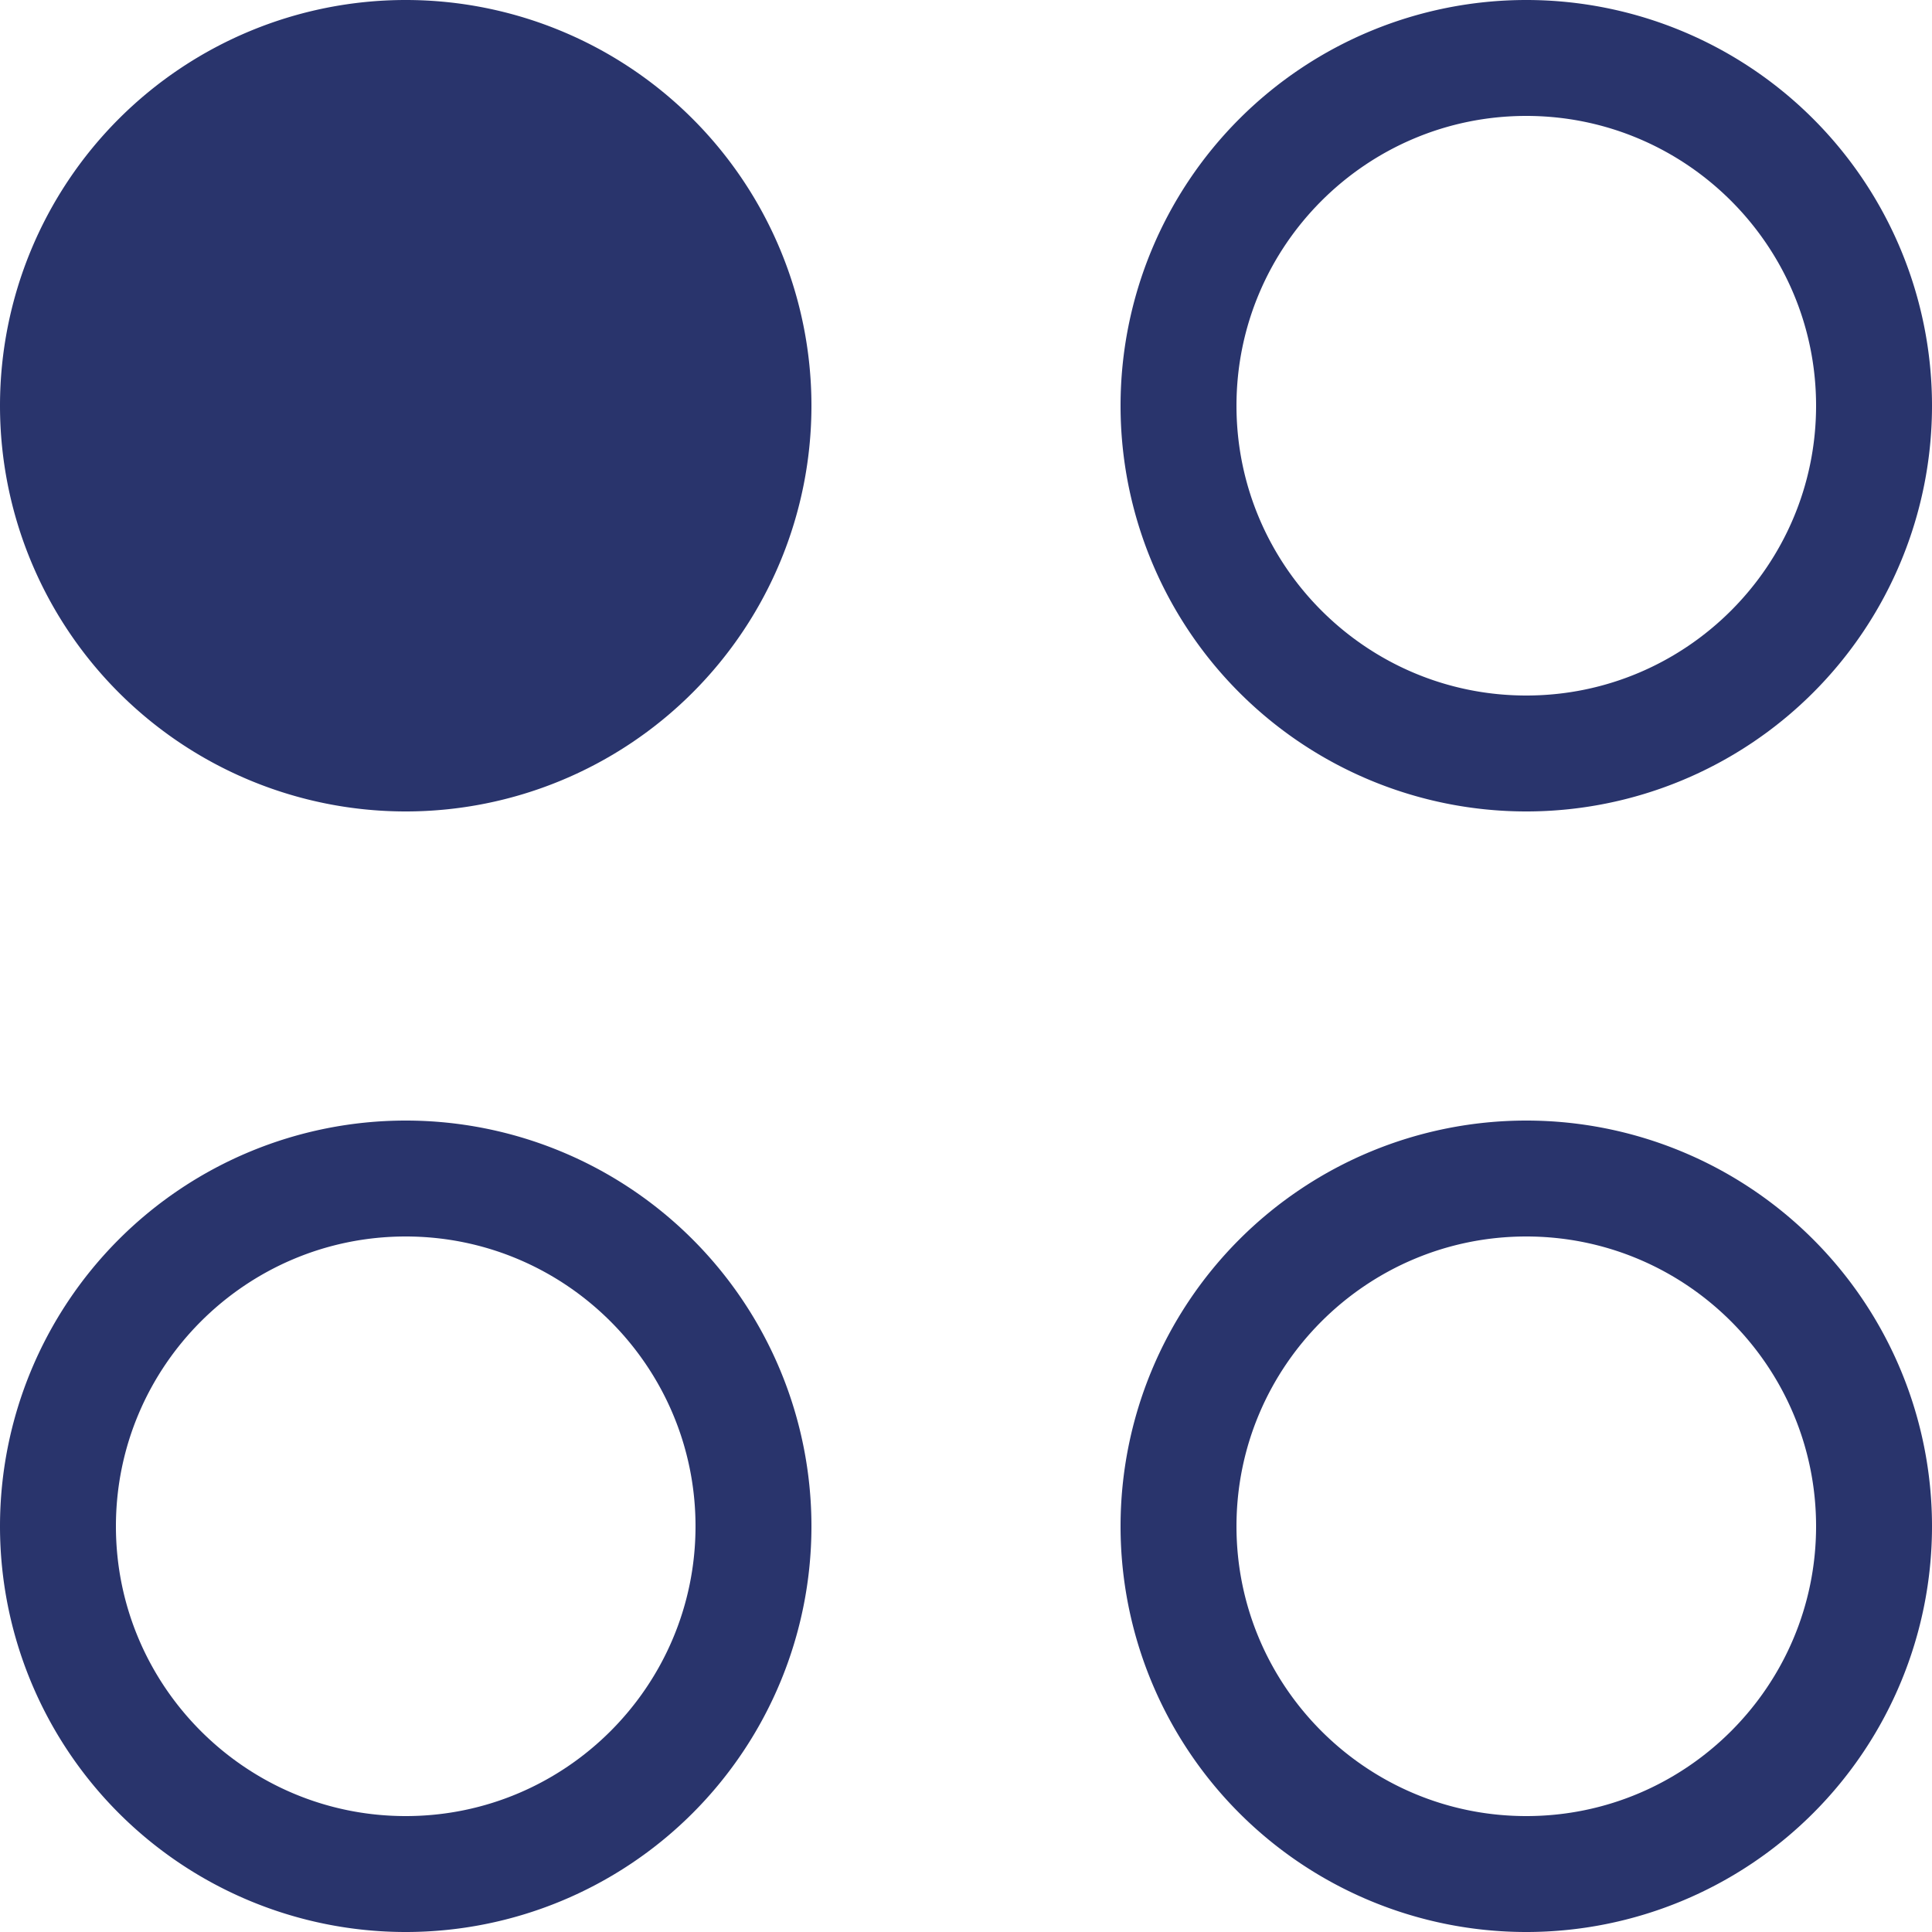 <svg xmlns="http://www.w3.org/2000/svg" fill="#29346c" viewBox="0 0 32 32"><path d="M6.72 18.56a6.72 6.72 0 100 13.44 6.72 6.72 0 000-13.44zm0 1.92c2.647 0 4.8 2.153 4.8 4.8s-2.153 4.8-4.8 4.8-4.8-2.153-4.8-4.8 2.153-4.8 4.8-4.8zM25.28 18.56a6.72 6.72 0 100 13.44 6.72 6.72 0 000-13.44zm0 1.92c2.647 0 4.8 2.153 4.8 4.8s-2.153 4.8-4.8 4.8-4.8-2.153-4.8-4.8 2.153-4.8 4.8-4.8zM0 6.72a6.72 6.72 0 1013.44 0A6.72 6.72 0 000 6.72zM25.28 0a6.72 6.72 0 100 13.44 6.72 6.72 0 000-13.44zm0 1.92c2.647 0 4.8 2.153 4.8 4.8s-2.153 4.8-4.8 4.8-4.8-2.153-4.8-4.8 2.153-4.8 4.8-4.8z"/></svg>
